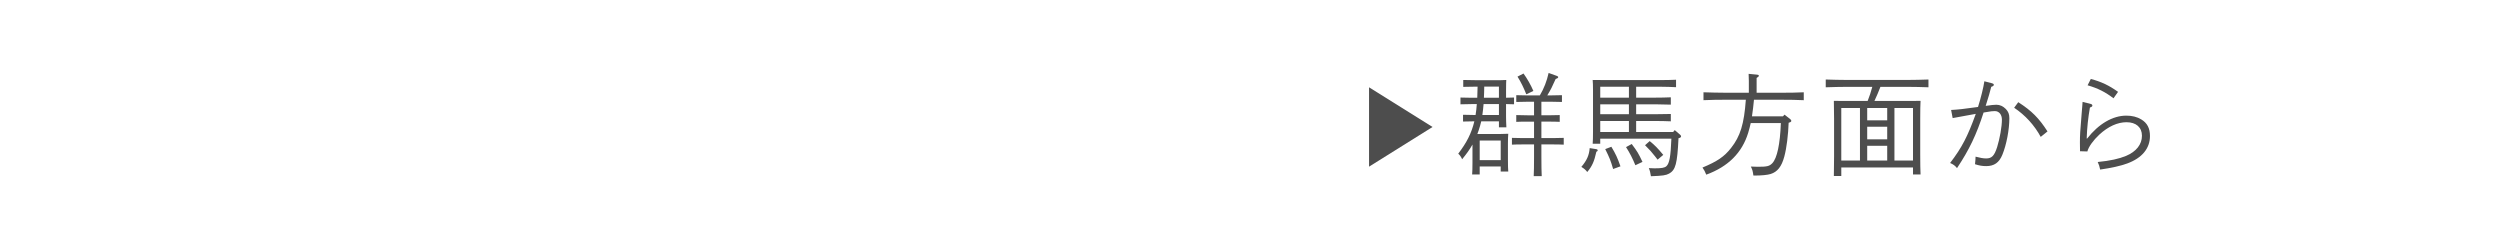 <?xml version="1.0" encoding="utf-8"?>
<!-- Generator: Adobe Illustrator 16.0.4, SVG Export Plug-In . SVG Version: 6.00 Build 0)  -->
<!DOCTYPE svg PUBLIC "-//W3C//DTD SVG 1.1//EN" "http://www.w3.org/Graphics/SVG/1.1/DTD/svg11.dtd">
<svg version="1.1" id="レイヤー_1" xmlns="http://www.w3.org/2000/svg" xmlns:xlink="http://www.w3.org/1999/xlink" x="0px"
	 y="0px" width="315px" height="30px" viewBox="0 0 315 30" enable-background="new 0 0 315 30" xml:space="preserve">
<g>
	<rect fill="none" width="315" height="30"/>
	<g>
		<g>
			<path fill="#4D4D4D" d="M189.762,12.315c0.35-0.014,0.729-0.014,1.008-0.028v0.854c-0.279-0.014-0.658-0.014-1.008-0.028v1.555
				c0,0.504,0.014,0.687,0.042,1.373h-0.938v-0.756h-2.228c-0.084,0.378-0.196,0.729-0.309,1.092
				c-0.056,0.168-0.111,0.337-0.182,0.505h2.886c0.406,0,0.7-0.015,1.009-0.028c-0.028,0.252-0.042,0.799-0.042,1.232v2.074
				c0,0.658,0.014,1.134,0.042,1.456h-0.953v-0.644h-2.647v1.008h-0.952c0.028-0.336,0.042-0.799,0.042-1.484v-2.283
				c-0.336,0.602-0.757,1.19-1.303,1.849c-0.141-0.322-0.28-0.505-0.49-0.7c1.051-1.373,1.667-2.563,2.031-4.076h-0.028
				c-0.406,0-0.994,0.014-1.4,0.028v-0.854c0.406,0.014,0.994,0.028,1.4,0.028h0.182c0.07-0.462,0.127-0.91,0.154-1.373h-0.658
				c-0.42,0-1.009,0.014-1.4,0.028v-0.854c0.392,0.014,0.98,0.028,1.4,0.028h0.715l0.042-1.401h-0.126
				c-0.463,0-1.247,0.014-1.682,0.028v-0.868c0.421,0.014,1.135,0.028,1.682,0.028h2.101c0.868,0,1.247,0,1.639-0.028
				c-0.014,0.252-0.027,0.518-0.027,1.247V12.315z M189.089,17.708h-2.647v2.466h2.647V17.708z M186.932,13.114
				c-0.042,0.462-0.084,0.911-0.154,1.373h2.088v-1.373H186.932z M188.865,10.915h-1.85c0,0.462-0.027,0.938-0.042,1.401h1.892
				V10.915z M192.451,12.819c-0.406,0-0.995,0.014-1.401,0.028v-0.854c0.406,0.014,0.995,0.028,1.401,0.028h1.568
				c0.519-0.868,0.883-1.807,1.106-2.83l1.051,0.378c0.099,0.042,0.154,0.084,0.154,0.14c0,0.112-0.042,0.14-0.322,0.252
				c-0.49,1.079-0.546,1.219-1.051,2.059h0.448c0.406,0,0.995-0.014,1.401-0.028v0.854c-0.406-0.014-0.995-0.028-1.401-0.028h-1.19
				v1.709h0.91c0.406,0,1.009-0.014,1.401-0.028v0.854c-0.393-0.028-0.995-0.028-1.401-0.028h-0.91V17.4h1.415
				c0.406,0,0.994-0.014,1.4-0.028v0.854c-0.406-0.028-0.994-0.028-1.4-0.028h-1.415v1.526c0,1.065,0.014,1.962,0.042,2.466h-1.009
				c0.028-0.546,0.042-1.331,0.042-2.466v-1.526h-1.4c-0.406,0-0.994,0-1.387,0.028v-0.854c0.393,0.015,0.98,0.028,1.387,0.028h1.4
				v-2.073h-0.84c-0.406,0-0.995,0-1.401,0.028V14.5c0.406,0.014,0.995,0.028,1.401,0.028h0.84v-1.709H192.451z M191.961,9.262
				c0.448,0.616,0.924,1.443,1.246,2.199l-0.896,0.42c-0.294-0.756-0.672-1.541-1.106-2.227L191.961,9.262z"/>
			<path fill="#4D4D4D" d="M201.168,18.801c0.084,0.014,0.141,0.07,0.141,0.141c0,0.056-0.028,0.098-0.07,0.125l-0.098,0.057
				c-0.267,1.219-0.533,1.82-1.149,2.549c-0.196-0.266-0.378-0.42-0.742-0.645c0.7-0.826,0.98-1.471,1.051-2.367L201.168,18.801z
				 M210.819,16.63l0.196-0.238l0.687,0.589c0.084,0.084,0.111,0.125,0.111,0.195c0,0.084-0.056,0.168-0.224,0.211l-0.098,0.027
				c-0.154,3.222-0.364,3.992-1.177,4.455c-0.406,0.224-0.799,0.279-2.298,0.336c-0.069-0.463-0.14-0.729-0.266-1.023
				c0.434,0.015,0.588,0.028,0.729,0.028c0.882,0,1.261-0.069,1.484-0.267c0.378-0.336,0.546-1.219,0.631-3.473h-8.965v0.644h-0.953
				c0.028-0.336,0.042-0.798,0.042-1.484v-5.323c0-0.448-0.014-0.995-0.042-1.232c0.477,0.014,0.896,0.014,1.555,0.014h7.004
				c0.603,0,1.443-0.014,1.947-0.042v0.938c-0.477-0.028-1.4-0.056-1.947-0.056h-3.081v1.373h2.423c0.561,0,1.429-0.014,1.947-0.042
				v0.924c-0.519-0.014-1.387-0.042-1.947-0.042h-2.423v1.247h2.423c0.561,0,1.429-0.014,1.947-0.028v0.925
				c-0.519-0.028-1.387-0.042-1.947-0.042h-2.423v1.387H210.819z M201.631,10.929v1.373h3.613v-1.373H201.631z M201.631,13.142
				v1.247h3.613v-1.247H201.631z M205.244,15.243h-3.613v1.387h3.613V15.243z M203.031,18.492c0.546,0.896,0.784,1.43,1.148,2.466
				l-0.925,0.336c-0.321-1.093-0.434-1.372-0.994-2.507L203.031,18.492z M205.595,18.143c0.714,0.952,0.84,1.162,1.358,2.255
				l-0.896,0.421c-0.336-0.827-0.714-1.569-1.177-2.283L205.595,18.143z M207.863,17.778c0.645,0.519,0.995,0.882,1.709,1.737
				l-0.714,0.602c-0.141-0.182-0.267-0.336-0.336-0.434c-0.448-0.561-0.589-0.729-1.247-1.387L207.863,17.778z"/>
			<path fill="#4D4D4D" d="M224.656,14.655l0.195-0.21l0.743,0.588c0.069,0.056,0.111,0.14,0.111,0.196
				c0,0.112-0.098,0.168-0.336,0.238c-0.056,1.527-0.252,3.18-0.546,4.258c-0.336,1.262-0.869,1.934-1.724,2.199
				c-0.42,0.127-1.148,0.197-2.087,0.197h-0.084c-0.084-0.589-0.112-0.701-0.322-1.135c0.616,0.027,0.771,0.027,0.883,0.027
				c1.162,0,1.457-0.07,1.821-0.447c0.602-0.631,0.98-2.396,1.078-5.058h-3.796c-0.084,0.406-0.196,0.799-0.322,1.233
				c-0.771,2.507-2.521,4.258-5.281,5.267c-0.168-0.406-0.252-0.575-0.476-0.896c1.877-0.784,2.745-1.373,3.6-2.466
				c1.163-1.471,1.639-2.998,1.863-6.079h-2.55c-0.771,0-2.031,0.014-2.787,0.056v-0.995c0.729,0.028,1.989,0.056,2.787,0.056h2.928
				V10.2c0-0.392-0.014-0.7-0.028-0.896l1.022,0.098c0.183,0.014,0.267,0.056,0.267,0.14s-0.084,0.168-0.28,0.28v1.863h3.138
				c0.883,0,2.087-0.014,2.802-0.056v0.995c-0.757-0.042-1.947-0.056-2.802-0.056H221c-0.07,0.7-0.141,1.401-0.252,2.087H224.656z"
				/>
			<path fill="#4D4D4D" d="M236.934,10.942c-0.238,0.603-0.477,1.205-0.756,1.779h4.622c0.477,0,0.812,0,1.19-0.014
				c-0.027,0.448-0.042,1.19-0.042,2.213v4.595c0,1.12,0.015,1.933,0.042,2.465h-0.952v-0.883h-9.035v1.079h-0.938
				c0.014-0.561,0.028-1.373,0.028-2.466v-4.79c0-0.841-0.015-1.779-0.028-2.213c0.364,0.014,0.7,0.014,1.19,0.014h3.068
				c0.224-0.574,0.434-1.177,0.588-1.779h-3.082c-0.77,0-2.03,0.028-2.787,0.056v-0.98c0.729,0.028,1.989,0.056,2.787,0.056h7.368
				c0.883,0,2.073-0.028,2.788-0.056v0.98c-0.743-0.028-1.934-0.056-2.788-0.056H236.934z M234.356,13.604h-2.354v6.625h2.354
				V13.604z M237.788,15.159v-1.555h-2.521v1.555H237.788z M235.267,15.971v1.583h2.521v-1.583H235.267z M235.267,18.367v1.862
				h2.521v-1.862H235.267z M241.038,20.229v-6.625h-2.339v6.625H241.038z"/>
			<path fill="#4D4D4D" d="M250.533,13.296c0.308-0.042,0.63-0.098,1.008-0.098c0.448,0,0.841,0.182,1.191,0.532
				c0.321,0.336,0.447,0.659,0.447,1.163c0,1.443-0.363,3.348-0.882,4.608c-0.406,0.995-1.037,1.429-2.031,1.429
				c-0.477,0-0.841-0.056-1.415-0.238c0.042-0.322,0.07-0.77,0.07-0.952c0.603,0.154,0.967,0.224,1.331,0.224
				c0.714,0,1.036-0.336,1.387-1.428c0.336-1.079,0.602-2.578,0.602-3.46c0-0.644-0.363-1.079-0.896-1.079
				c-0.266,0-0.434,0.014-1.414,0.182c-0.896,2.788-1.808,4.693-3.348,7.003c-0.253-0.322-0.463-0.462-0.869-0.645
				c1.485-1.946,2.199-3.319,3.236-6.191c-1.233,0.224-2.199,0.393-2.914,0.533l-0.196-1.023c0.967-0.056,1.485-0.112,3.391-0.378
				c0.363-1.149,0.7-2.521,0.798-3.236l0.98,0.252c0.141,0.042,0.21,0.098,0.21,0.182c0,0.126-0.084,0.182-0.322,0.266
				c-0.237,0.911-0.266,1.009-0.7,2.396L250.533,13.296z M254.301,12.875c1.681,1.079,2.605,2.003,3.684,3.684l-0.854,0.687
				c-0.812-1.485-1.933-2.718-3.348-3.67L254.301,12.875z"/>
			<path fill="#4D4D4D" d="M263.443,13.1c0.126,0.028,0.196,0.112,0.196,0.21c0,0.098-0.099,0.168-0.309,0.238
				c-0.224,1.289-0.364,2.55-0.406,3.908h0.057c1.442-1.849,3.222-2.886,4.931-2.886c0.729,0,1.358,0.154,1.891,0.477
				c0.742,0.448,1.093,1.106,1.093,2.087c0,1.569-0.995,2.773-2.857,3.46c-0.771,0.294-2.031,0.574-3.418,0.771
				c-0.099-0.435-0.141-0.603-0.309-0.952c1.569-0.154,2.704-0.406,3.572-0.771c1.274-0.531,2.003-1.442,2.003-2.535
				c0-1.064-0.742-1.708-1.947-1.708c-1.12,0-2.311,0.532-3.432,1.569c-0.742,0.687-1.358,1.541-1.499,2.115l-0.924-0.028
				c-0.015-0.616-0.015-0.742-0.015-1.064c0-0.967,0.028-1.4,0.21-3.572c0.042-0.504,0.057-0.588,0.085-1.037
				c0.014-0.238,0.027-0.406,0.042-0.546L263.443,13.1z M263.443,9.948c1.316,0.35,2.297,0.812,3.432,1.625l-0.574,0.812
				c-1.022-0.784-1.961-1.261-3.264-1.639L263.443,9.948z"/>
		</g>
	</g>
</g>
<polygon fill="#4D4D4D" points="180.5,16 172.5,21 172.5,11 "/>
</svg>
